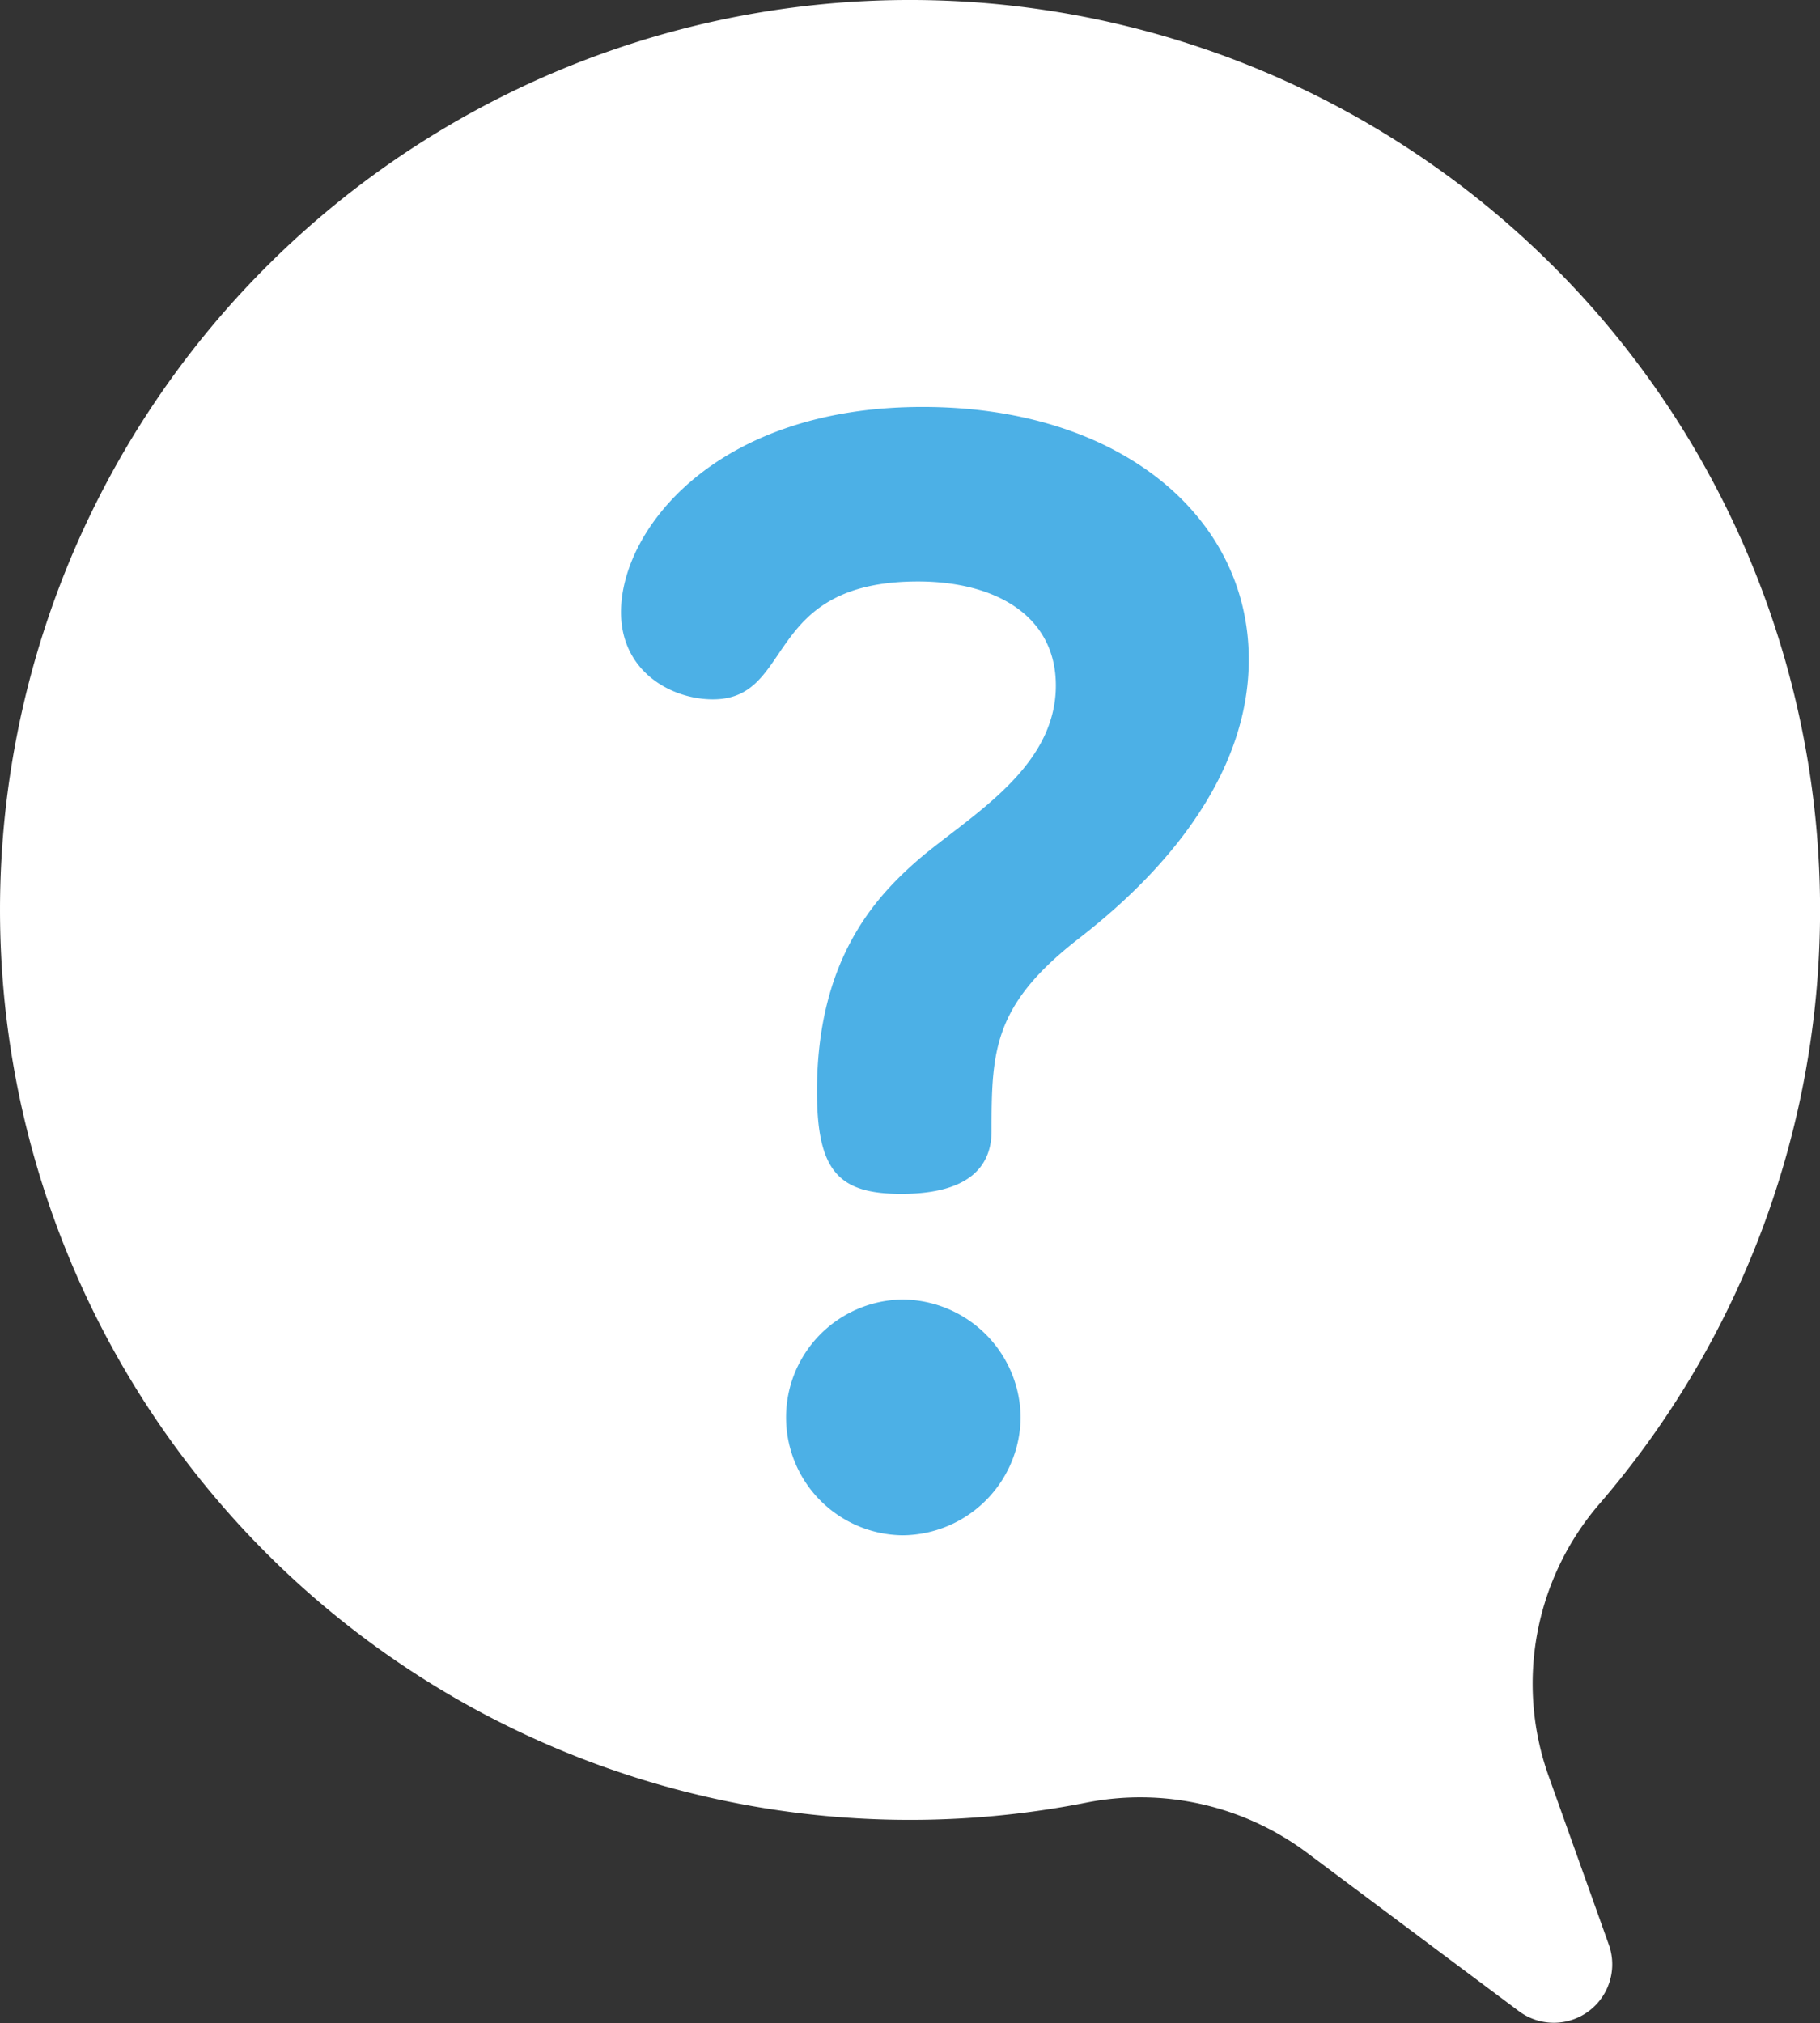 <svg xmlns="http://www.w3.org/2000/svg" width="129.943" height="144.447" viewBox="0 0 129.943 144.447"><rect x="0" y="0" width="129.943" height="144.447" fill="#333333" stroke="none"/><defs><style>.a{fill:#fff;}.b{fill:#4cb0e6;}</style></defs><g transform="translate(-893.053 -253.552)"><path class="a" d="M66.4.115a64.969,64.969,0,0,1,47.756,107.411,19.653,19.653,0,0,0-3.564,19.459l4.274,11.967a4.172,4.172,0,0,1-6.428,4.744L93.275,132.359a19.873,19.873,0,0,0-15.765-3.539A64.971,64.971,0,1,1,66.4.115Z" transform="translate(893.053 253.452)"/><path class="b" d="M119.465,82.7c-6.012,4.7-6.122,7.98-6.122,13.665,0,2.078-1.093,4.482-6.45,4.482-4.482,0-6.012-1.639-6.012-7.324,0-9.4,4.155-13.884,7.324-16.617,3.608-3.061,9.73-6.45,9.73-12.353,0-5.028-4.373-7.434-9.839-7.434-11.151,0-8.746,8.418-14.649,8.418-2.952,0-6.559-1.967-6.559-6.232,0-5.9,6.778-14.649,21.537-14.649,13.993,0,23.285,7.762,23.285,18.038S122.417,80.4,119.465,82.7Zm-4.045,34.108A8.492,8.492,0,0,1,107,125.224a8.418,8.418,0,0,1,0-16.835A8.493,8.493,0,0,1,115.42,116.807Z" transform="translate(850.503 237.95)"/></g></svg>